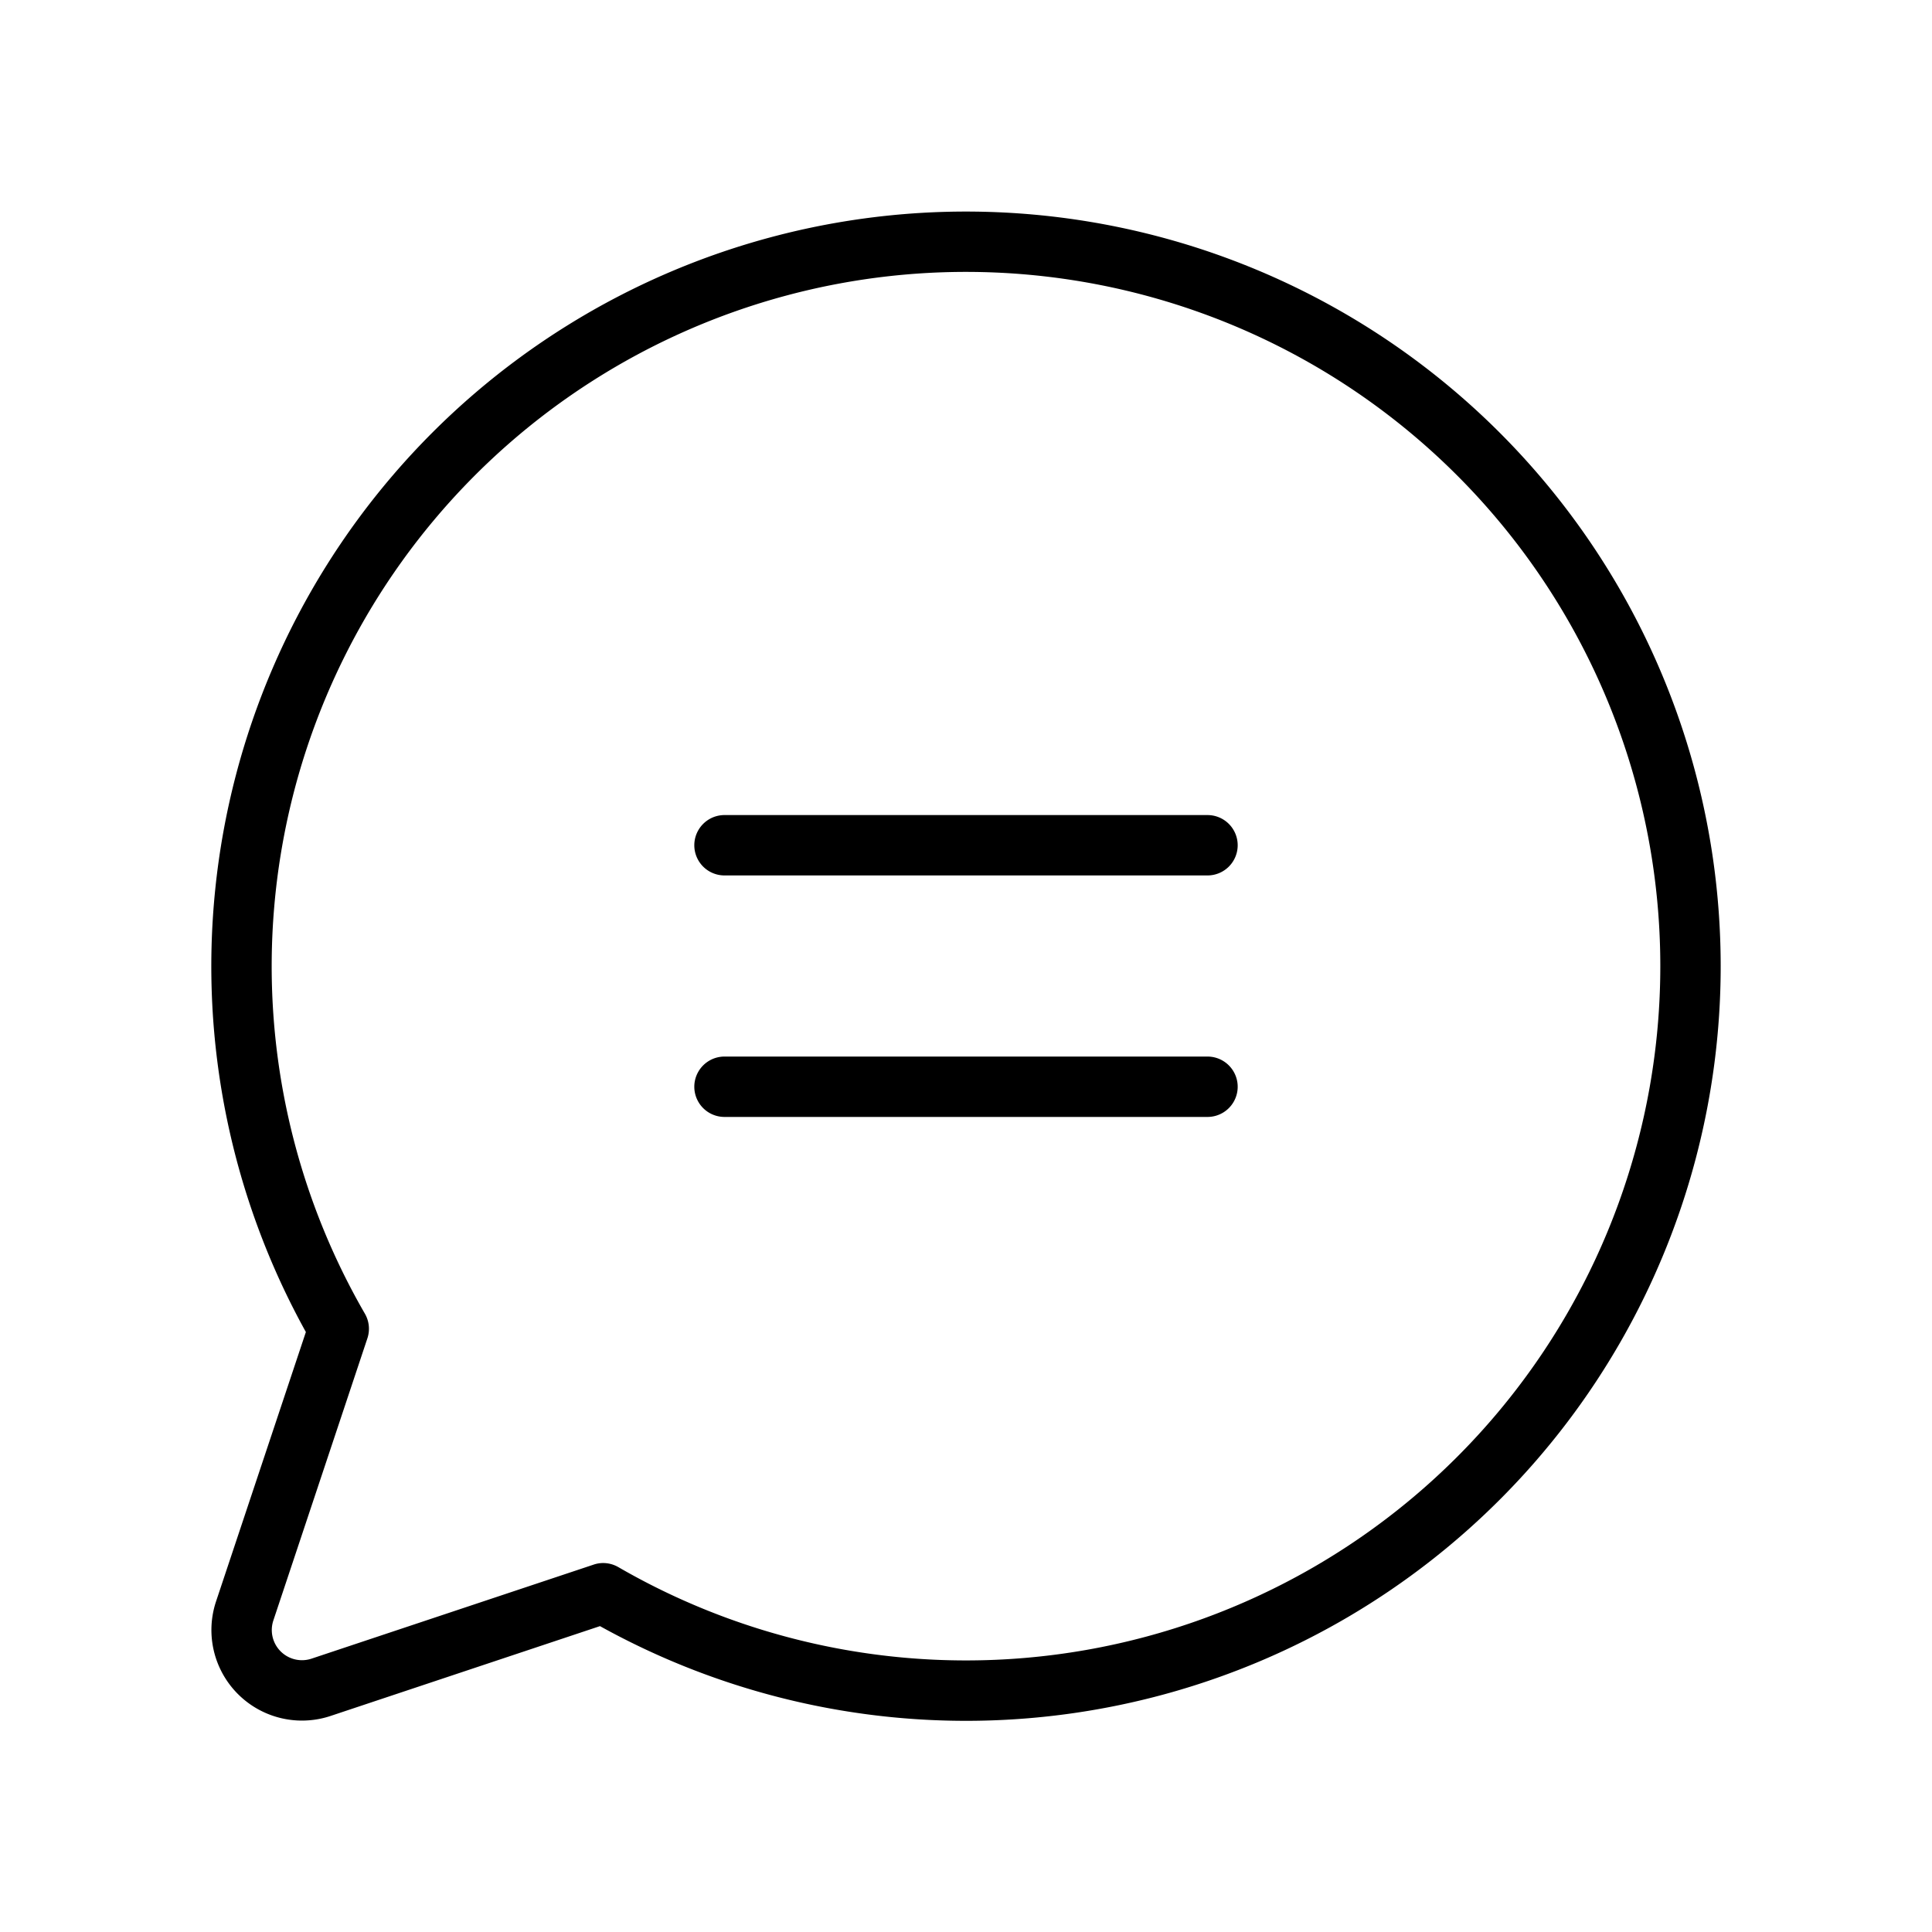 <svg xmlns="http://www.w3.org/2000/svg" viewBox="0 0 256 256" fill="currentColor"><path d="M164,112a4,4,0,0,1-4,4H96a4,4,0,0,1,0-8h64A4,4,0,0,1,164,112Zm-4,28H96a4,4,0,0,0,0,8h64a4,4,0,0,0,0-8Zm68-12A100,100,0,0,1,79.5,215.47l-35.69,11.9a12,12,0,0,1-15.18-15.18l11.9-35.69A100,100,0,1,1,228,128Zm-8,0A92,92,0,1,0,48.35,174.07a4,4,0,0,1,.33,3.27L36.22,214.72a4,4,0,0,0,5.06,5.06l37.38-12.46a3.93,3.93,0,0,1,1.27-.21,4.05,4.05,0,0,1,2,.54A92,92,0,0,0,220,128Z"/></svg>